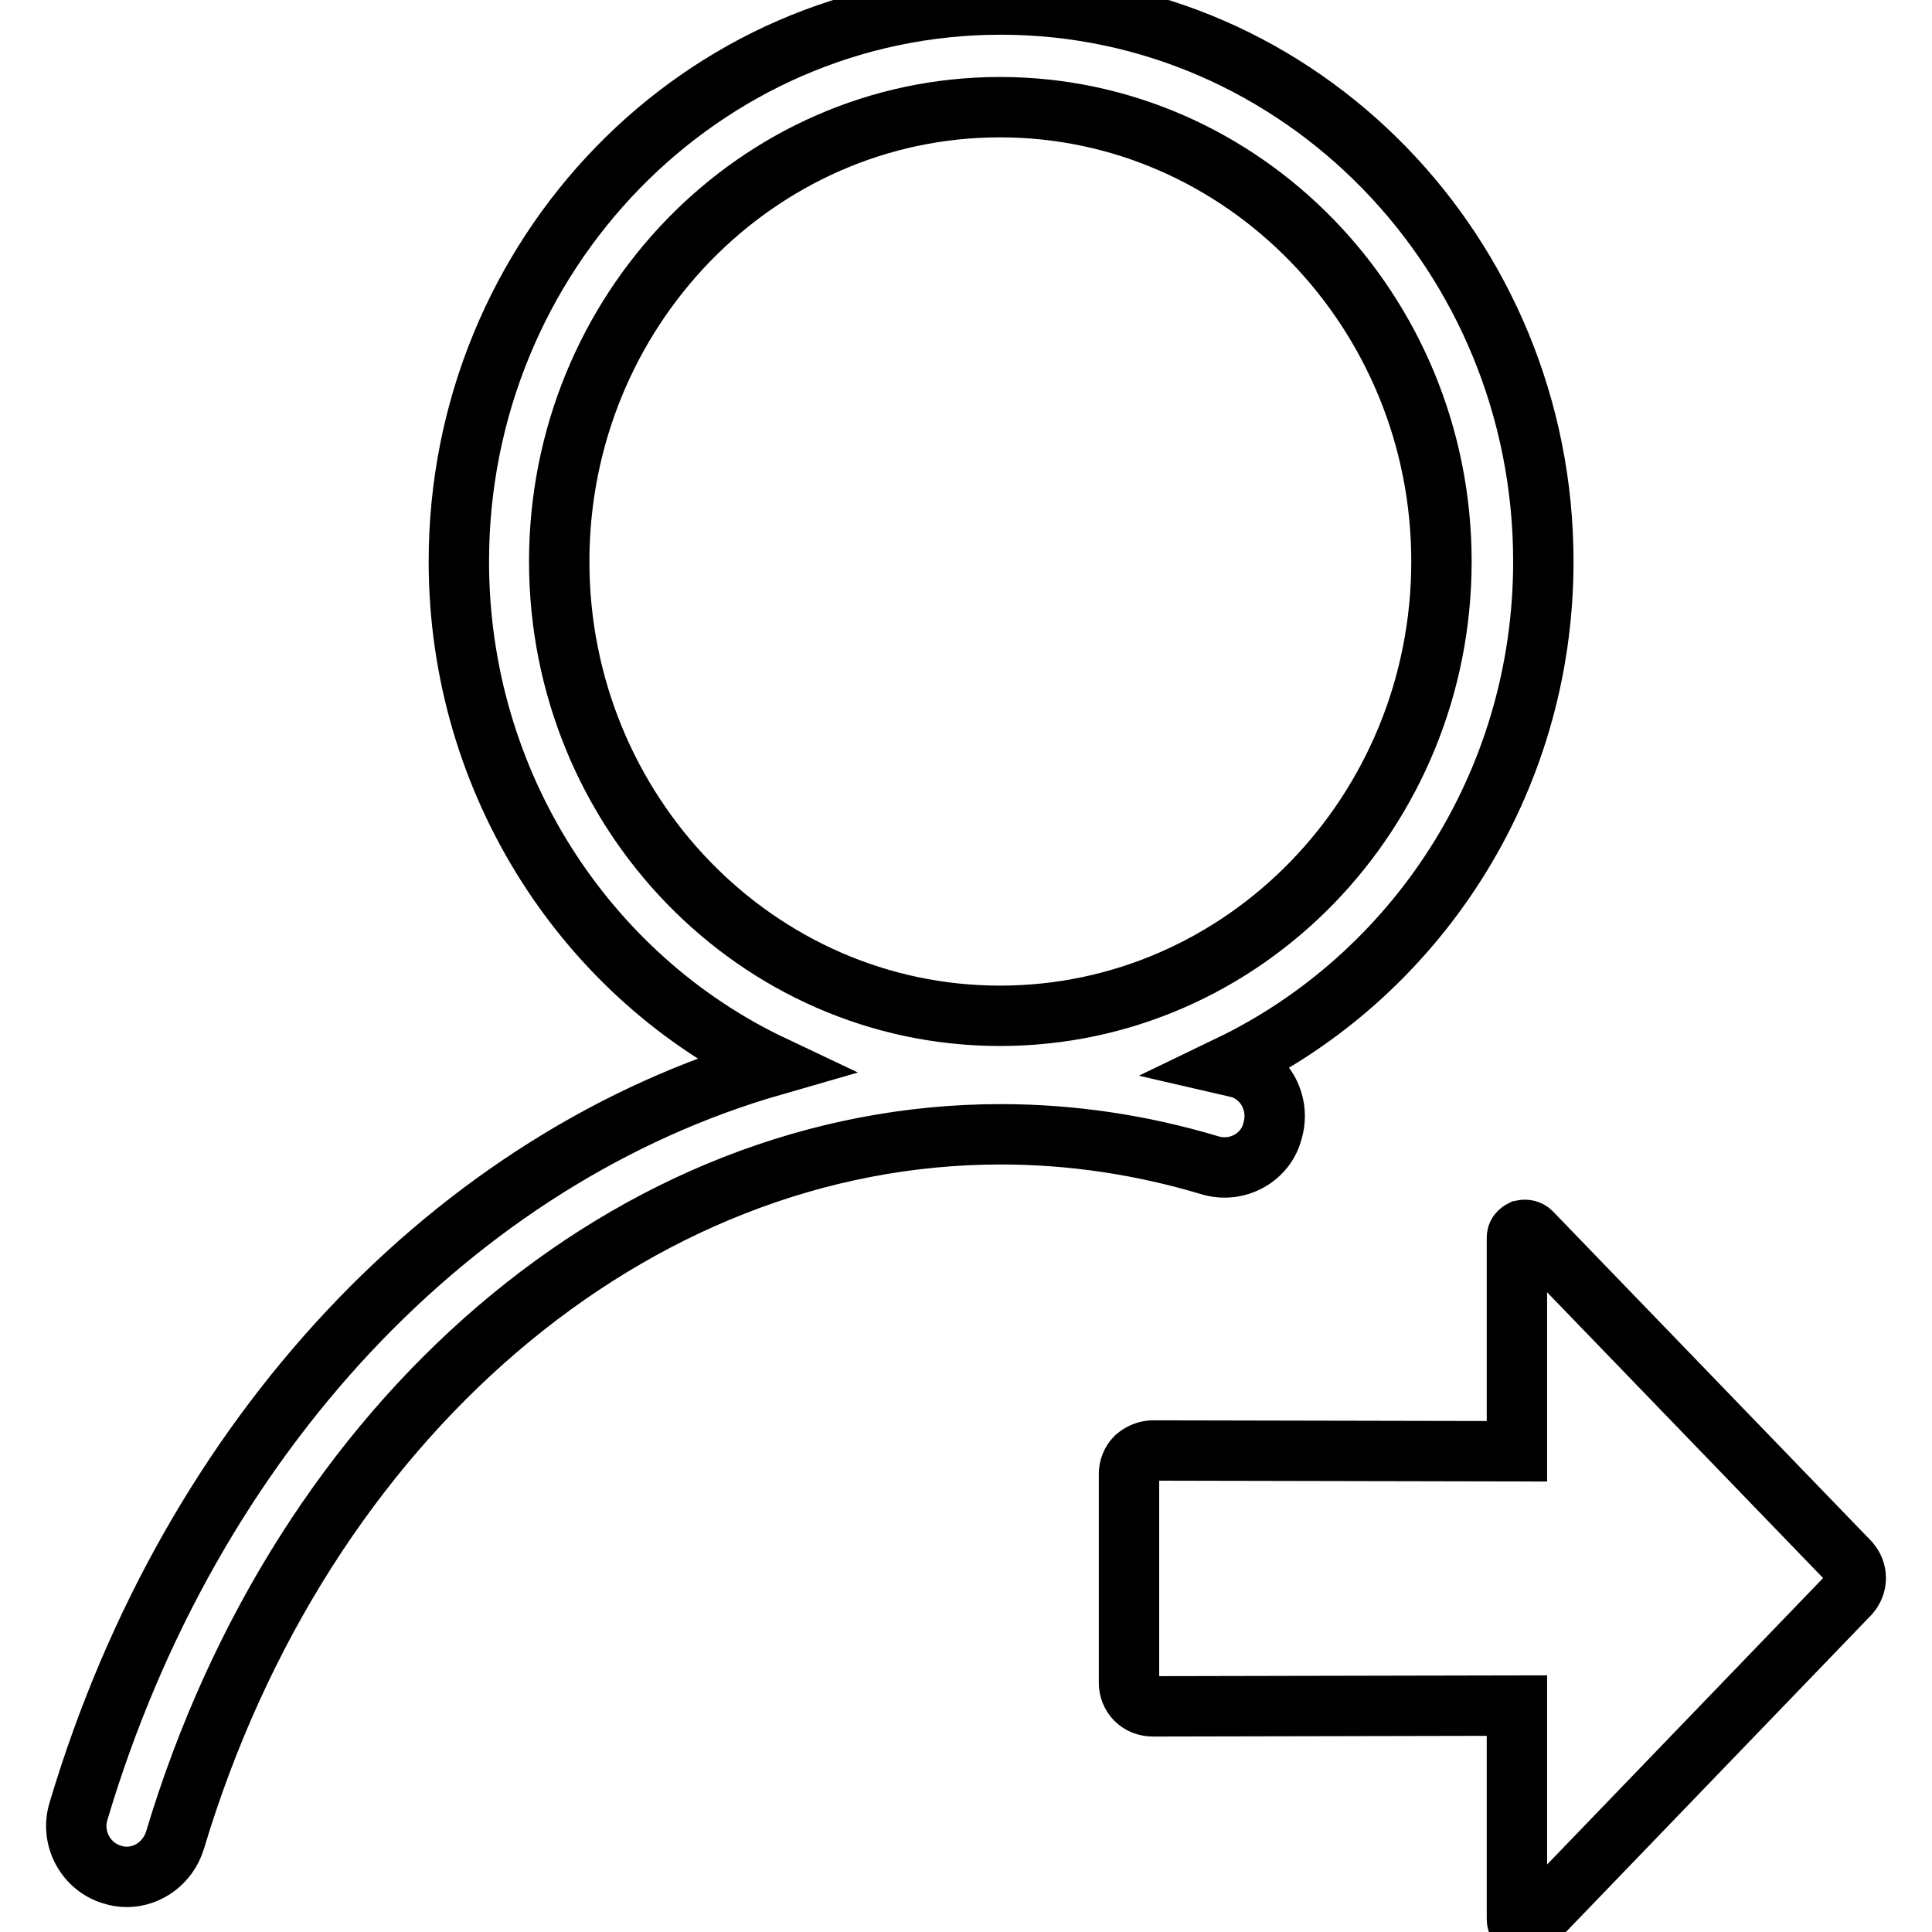 <?xml version="1.0" encoding="utf-8"?>
<!-- Svg Vector Icons : http://www.onlinewebfonts.com/icon -->
<!DOCTYPE svg PUBLIC "-//W3C//DTD SVG 1.1//EN" "http://www.w3.org/Graphics/SVG/1.1/DTD/svg11.dtd">
<svg version="1.1" xmlns="http://www.w3.org/2000/svg" xmlns:xlink="http://www.w3.org/1999/xlink" x="0px" y="0px" viewBox="0 0 256 256" enable-background="new 0 0 256 256" xml:space="preserve">
<g> <path stroke-width="8" fill-opacity="0" stroke="#000000"  d="M204.5,74.4c0-40.7-32.2-73.8-71.9-73.8c-39.6,0-71.8,33.1-71.8,73.8c0,29.6,17.1,55.2,41.6,66.8 c-42,12.1-77.1,48.8-92,98.8c-1.1,3.6,1,7.4,4.5,8.4c0.6,0.2,1.3,0.3,1.9,0.3c2.8,0,5.5-1.9,6.4-4.9 c16.8-55.9,60.7-93.5,109.4-93.5c9.4,0,18.7,1.4,27.7,4.1c3.6,1.1,7.4-1,8.3-4.5c1.1-3.6-0.9-7.4-4.4-8.4l-1.3-0.3 C187.4,129.4,204.5,104,204.5,74.4L204.5,74.4z M132.5,134.6c-32.2,0-58.4-27-58.4-60.2c0-33.2,26.2-60.2,58.4-60.2 c32.2,0,58.5,27,58.5,60.2C191,107.6,164.8,134.6,132.5,134.6L132.5,134.6z M202.9,163.3c-0.3-0.3-0.7-0.4-1.2-0.3 c-0.4,0.2-0.7,0.5-0.7,1v28.3l-48.2-0.1c-0.8,0-1.6,0.3-2.3,0.9c-0.6,0.6-0.9,1.4-0.9,2.2v27.7c0,0.8,0.3,1.6,0.9,2.2 c0.6,0.6,1.4,0.9,2.3,0.9l48.2-0.1v28.3c0,0.4,0.2,0.8,0.7,1c0.4,0.2,0.9,0,1.2-0.3l42.2-43.8c0.5-0.6,0.8-1.3,0.8-2.1 c0-0.8-0.3-1.5-0.8-2.1L202.9,163.3L202.9,163.3L202.9,163.3L202.9,163.3z"/></g>
</svg>